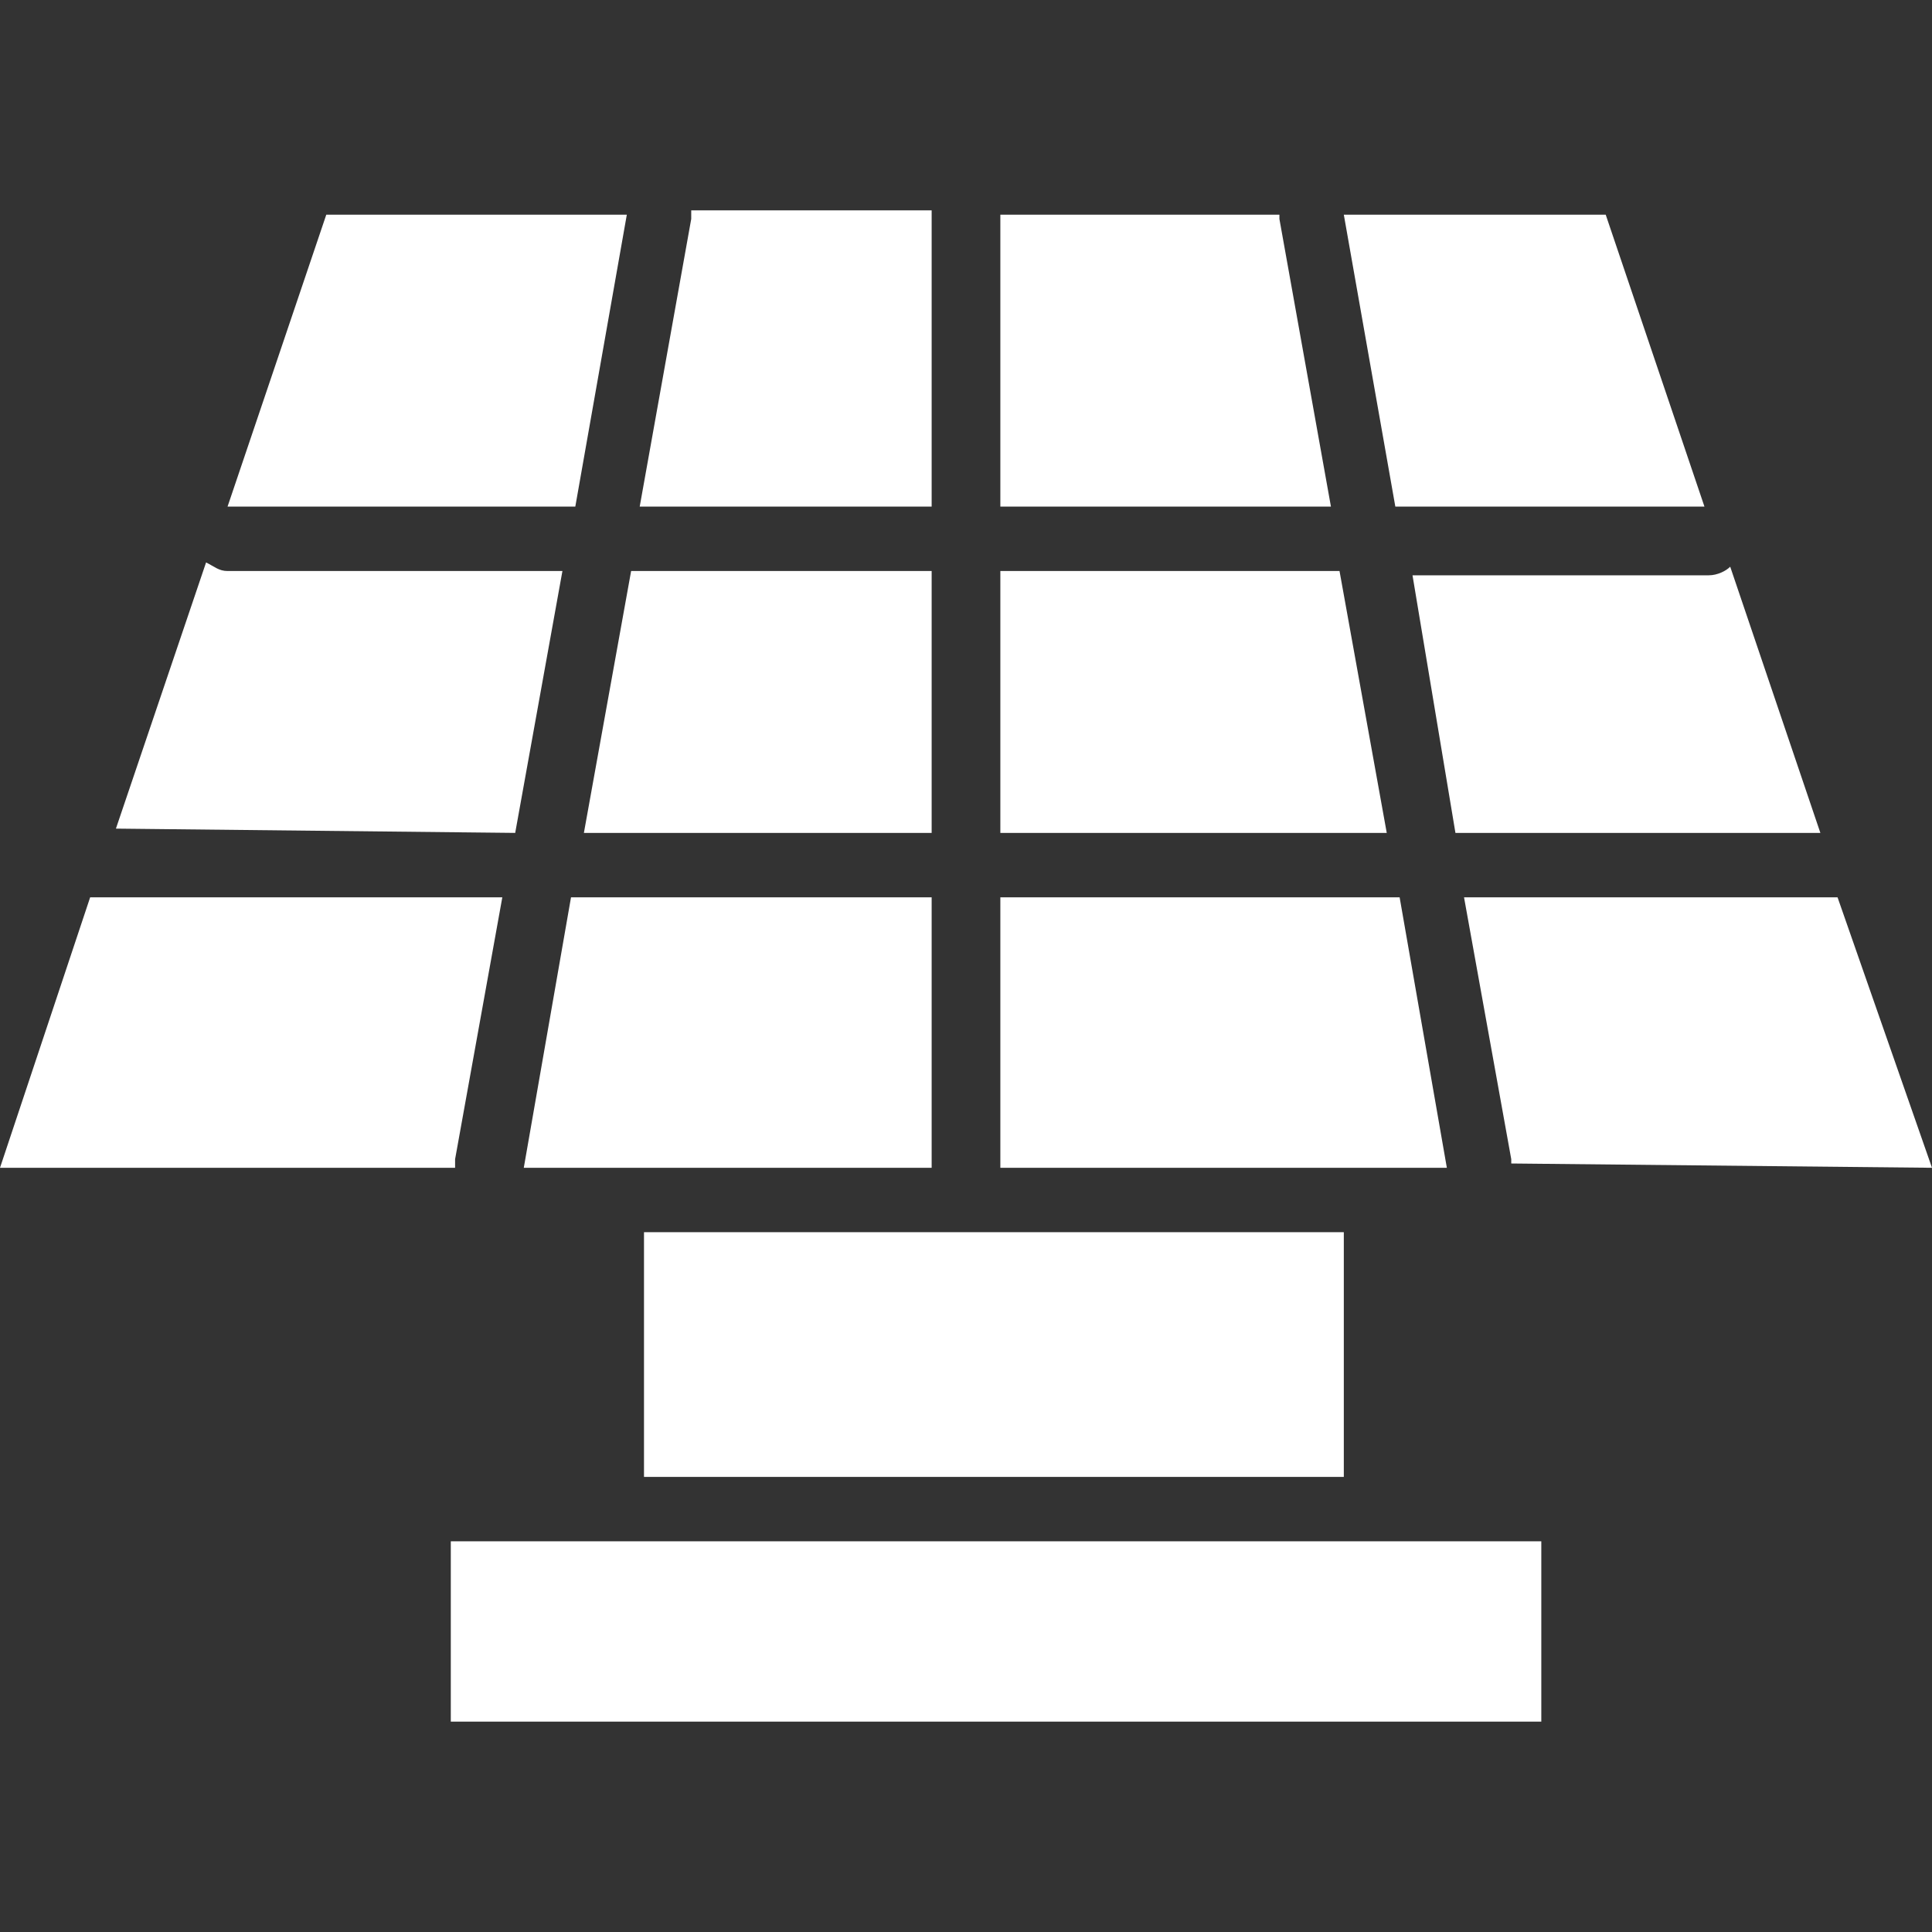 <?xml version="1.0" encoding="UTF-8"?>
<svg xmlns="http://www.w3.org/2000/svg" xmlns:xlink="http://www.w3.org/1999/xlink" version="1.1" id="Calque_1" x="0px" y="0px" width="45px" height="45px" viewBox="0 0 45 45" style="enable-background:new 0 0 45 45;" xml:space="preserve">
<rect x="0" y="0" width="45" height="45" fill="#333333" stroke="none"/>
<style type="text/css">
	.st0{fill:#FFFFFF;}
</style>
<g>
	<rect x="15" y="28.7" class="st0" width="16.3" height="5.7"></rect>
	<rect x="10.5" y="35.9" class="st0" width="25.4" height="4.2"></rect>
	<path class="st0" d="M12,19.4l1.1-6.1H5.3c-0.2,0-0.3-0.1-0.5-0.2l-2.1,6.2L12,19.4z"></path>
	<path class="st0" d="M29.8,5h-6.5v6.8H31l-1.2-6.7C29.8,5,29.8,5,29.8,5z"></path>
	<polygon class="st0" points="23.3,19.4 32.3,19.4 31.2,13.3 23.3,13.3  "></polygon>
	<path class="st0" d="M16.1,5.1l-1.2,6.7h6.8V4.9h-5.6C16.1,5,16.1,5,16.1,5.1z"></path>
	<path class="st0" d="M33.9,19.4h8.5l-2.1-6.2c-0.1,0.1-0.3,0.2-0.5,0.2h-6.9L33.9,19.4z"></path>
	<polygon class="st0" points="21.7,13.3 14.7,13.3 13.6,19.4 21.7,19.4  "></polygon>
	<polygon class="st0" points="32.6,20.9 23.3,20.9 23.3,27.2 33.7,27.2  "></polygon>
	<polygon class="st0" points="13.4,11.8 14.6,5 7.6,5 5.3,11.8  "></polygon>
	<path class="st0" d="M10.6,27l1.1-6.1H2.3c-0.1,0-0.1,0-0.2,0L0,27.2h10.6C10.6,27.1,10.6,27.1,10.6,27z"></path>
	<polygon class="st0" points="32.5,11.8 39.7,11.8 37.4,5 31.3,5  "></polygon>
	<polygon class="st0" points="21.7,27.2 21.7,20.9 13.3,20.9 12.2,27.2  "></polygon>
	<path class="st0" d="M45,27.2l-2.2-6.3c-0.1,0-0.1,0-0.2,0h-8.5l1.1,6.1c0,0,0,0.1,0,0.1L45,27.2z"></path>
</g>
</svg>
